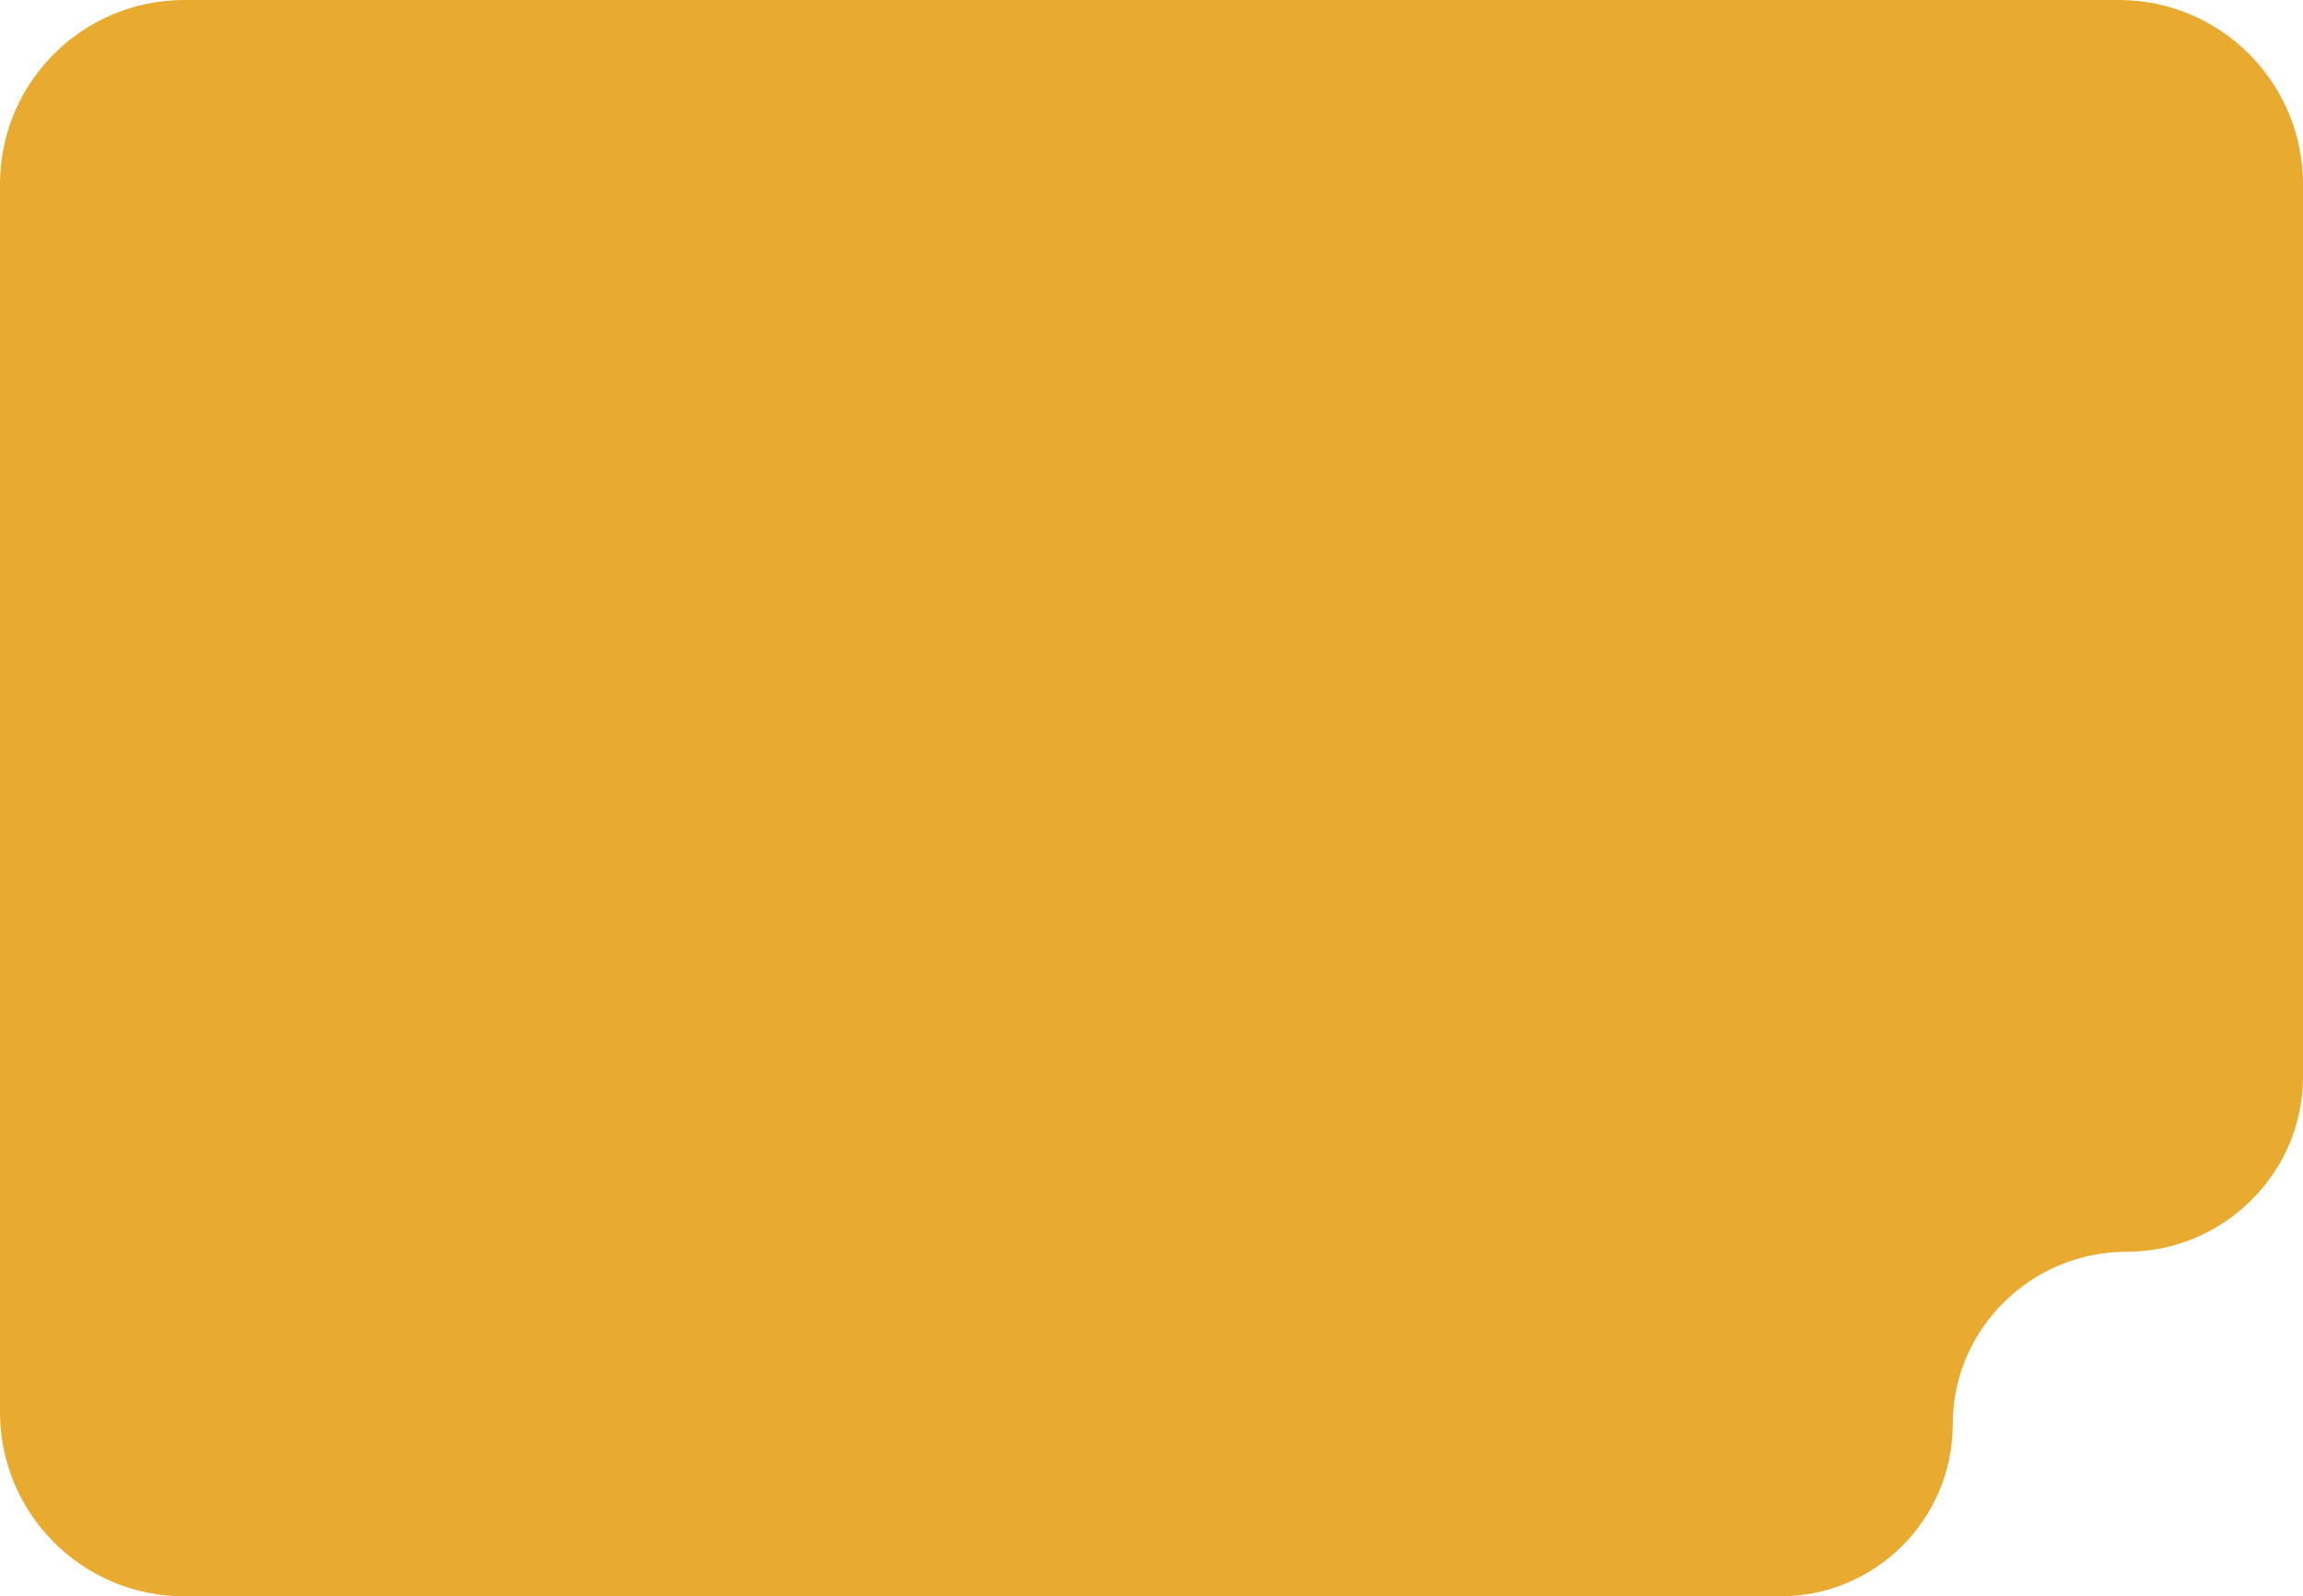 <?xml version="1.0" encoding="UTF-8"?> <svg xmlns="http://www.w3.org/2000/svg" width="300" height="208" viewBox="0 0 300 208" fill="none"> <path fill-rule="evenodd" clip-rule="evenodd" d="M300 24C300 10.745 289.255 0 276 0H24C10.745 0 0 10.745 0 24V184C0 197.255 10.745 208 24 208H231.93C244.327 208 254.376 197.951 254.376 185.554V185.554C254.376 173.157 264.607 163.108 277.004 163.108V163.108C289.602 163.108 300 152.895 300 140.296V24Z" fill="#E9AA30"></path> </svg> 